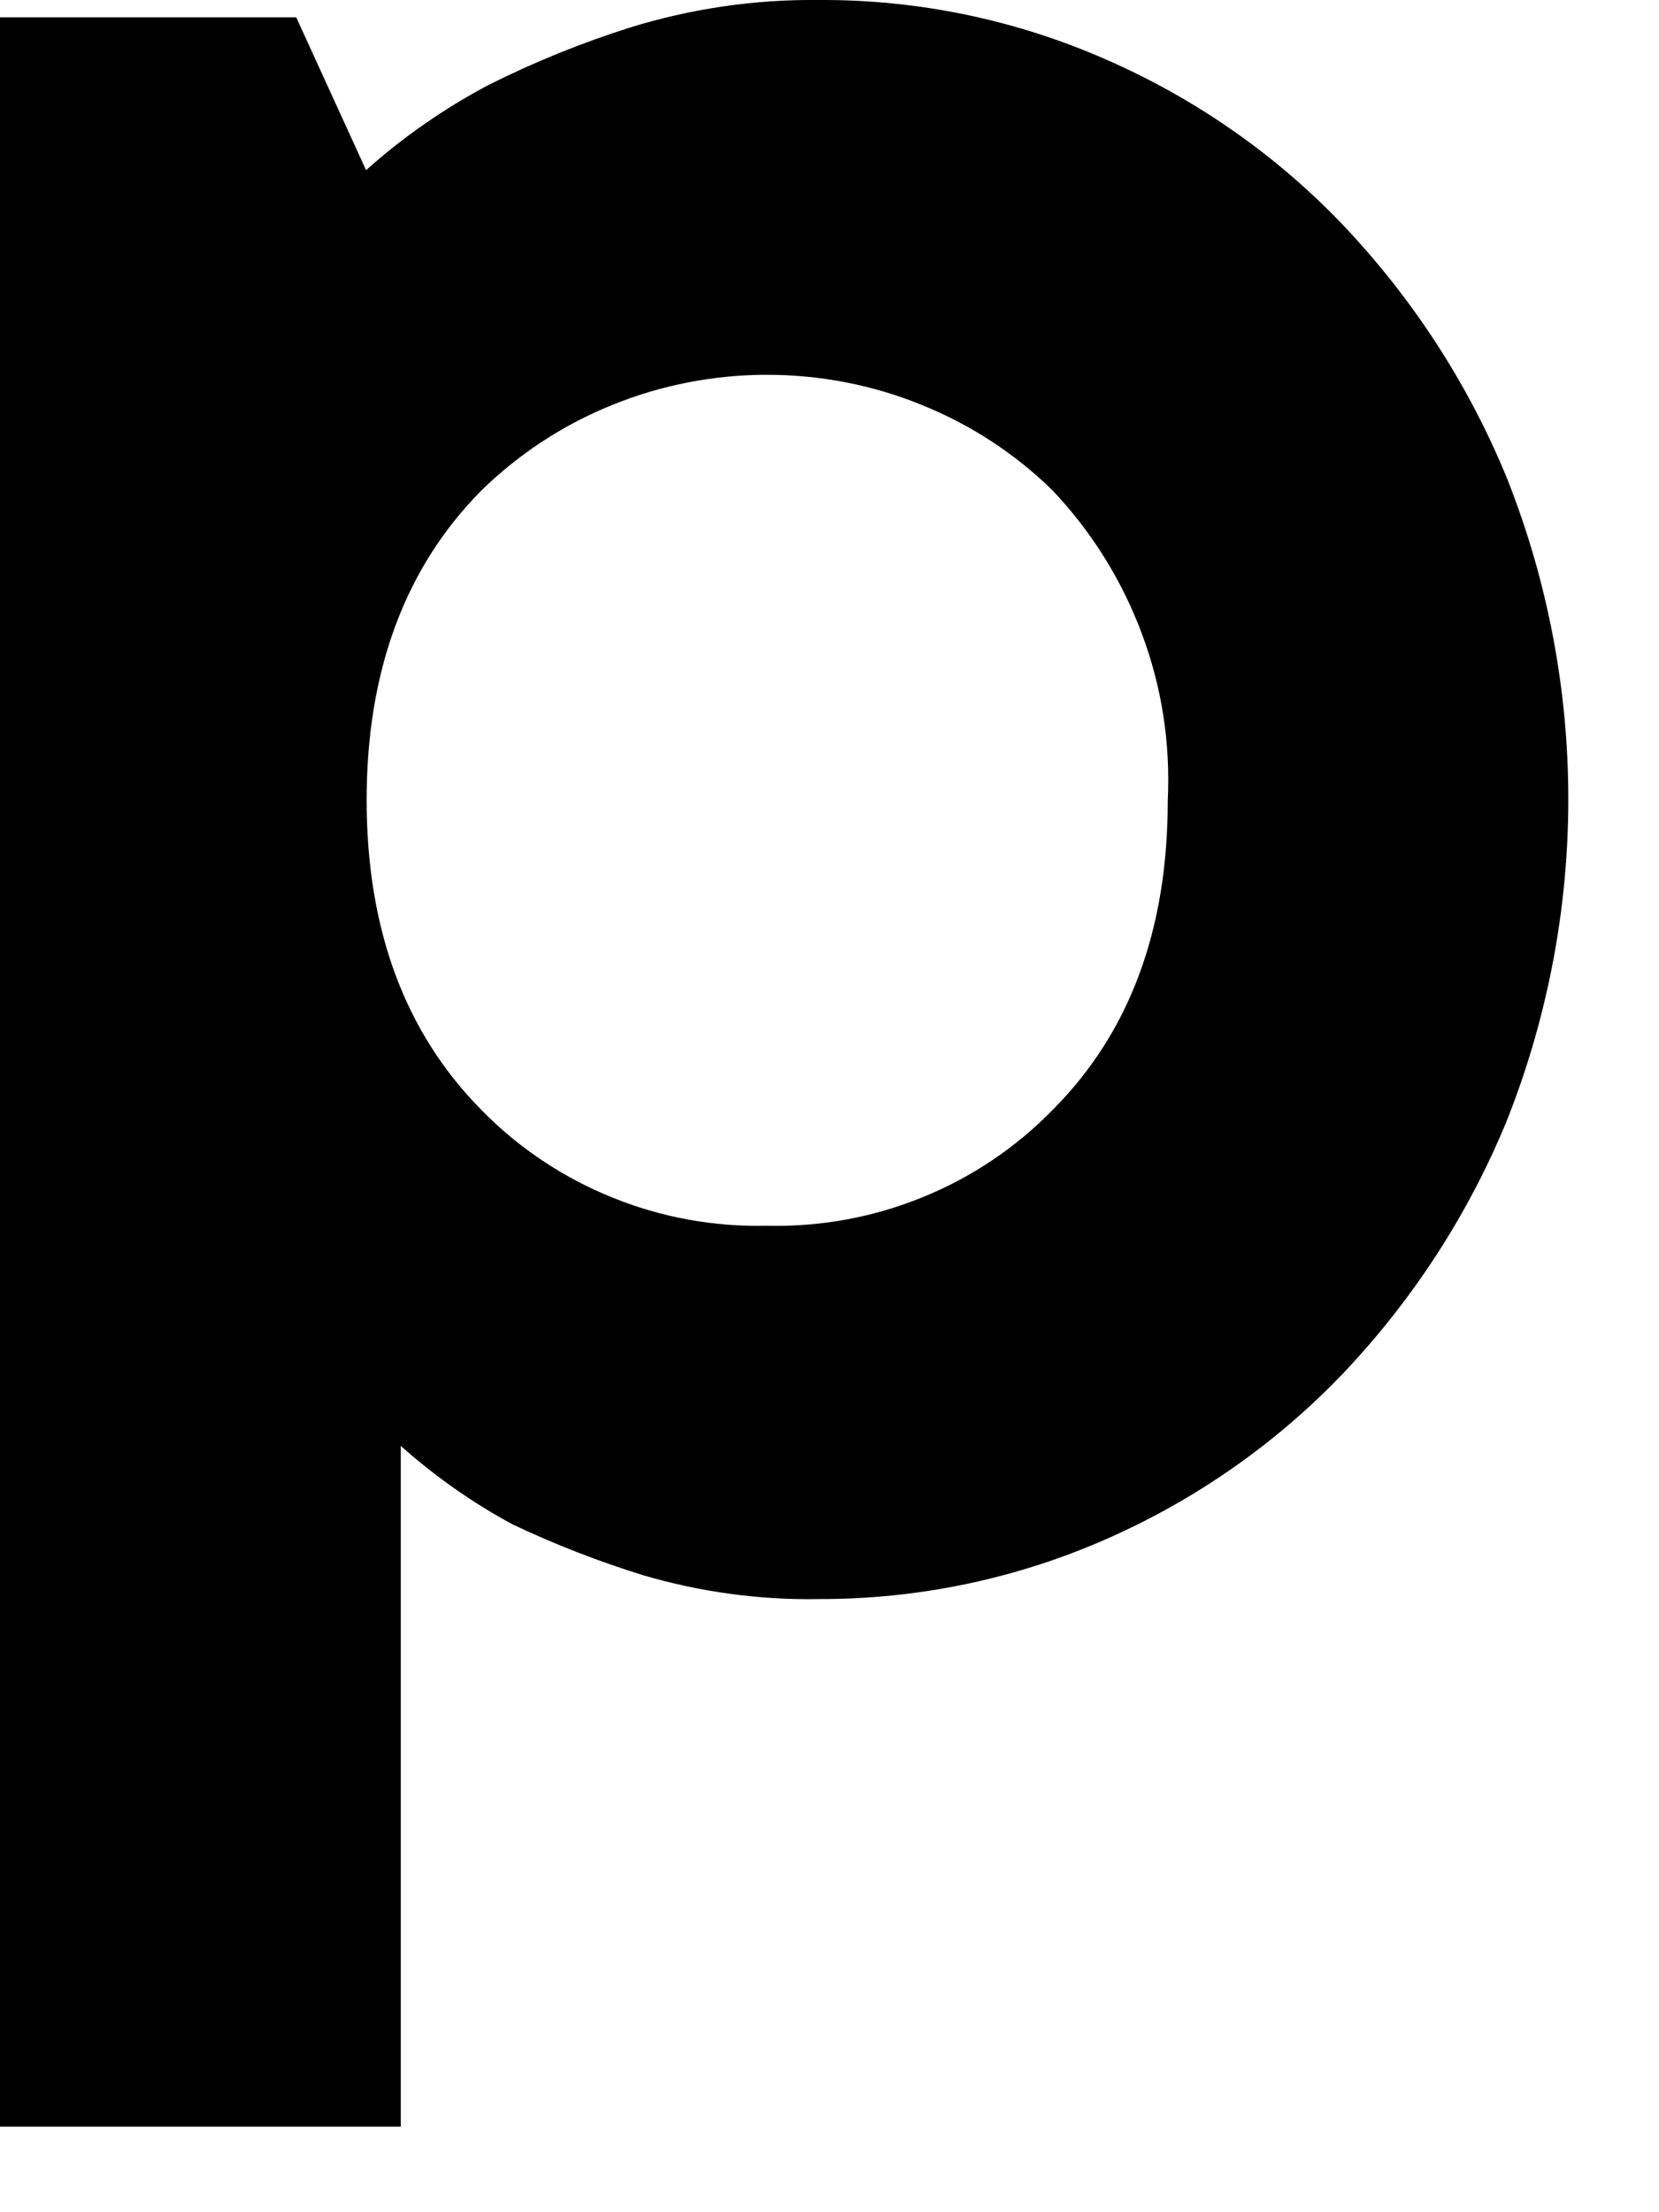 <?xml version="1.0" encoding="utf-8"?>
<svg xmlns="http://www.w3.org/2000/svg" fill="none" height="100%" overflow="visible" preserveAspectRatio="none" style="display: block;" viewBox="0 0 9 12" width="100%">
<path d="M0 0.094H1.607L1.986 0.923C2.186 0.744 2.409 0.589 2.648 0.462C2.897 0.337 3.156 0.232 3.422 0.148C3.753 0.046 4.097 -0.004 4.444 0C4.979 -0.003 5.508 0.107 5.996 0.321C6.485 0.534 6.926 0.842 7.29 1.225C7.67 1.627 7.971 2.093 8.178 2.601C8.618 3.717 8.618 4.953 8.178 6.07C7.971 6.578 7.67 7.044 7.29 7.446C6.925 7.829 6.485 8.137 5.996 8.351C5.508 8.565 4.98 8.675 4.445 8.674C4.122 8.68 3.8 8.636 3.49 8.545C3.247 8.47 3.009 8.377 2.779 8.268C2.561 8.15 2.358 8.007 2.174 7.843V11.536H0V0.094ZM4.159 6.649C4.448 6.656 4.736 6.604 5.003 6.495C5.27 6.387 5.51 6.226 5.71 6.021C6.128 5.603 6.336 5.042 6.335 4.34C6.35 4.034 6.303 3.727 6.195 3.439C6.088 3.15 5.923 2.885 5.71 2.66C5.507 2.461 5.265 2.303 4.999 2.196C4.734 2.088 4.449 2.033 4.161 2.033C3.874 2.033 3.589 2.088 3.323 2.196C3.057 2.303 2.816 2.461 2.612 2.66C2.197 3.079 1.989 3.64 1.989 4.34C1.989 5.041 2.197 5.602 2.612 6.021C2.812 6.226 3.053 6.387 3.32 6.495C3.587 6.604 3.874 6.656 4.163 6.649H4.159Z" fill="black" id="Vector"/>
</svg>